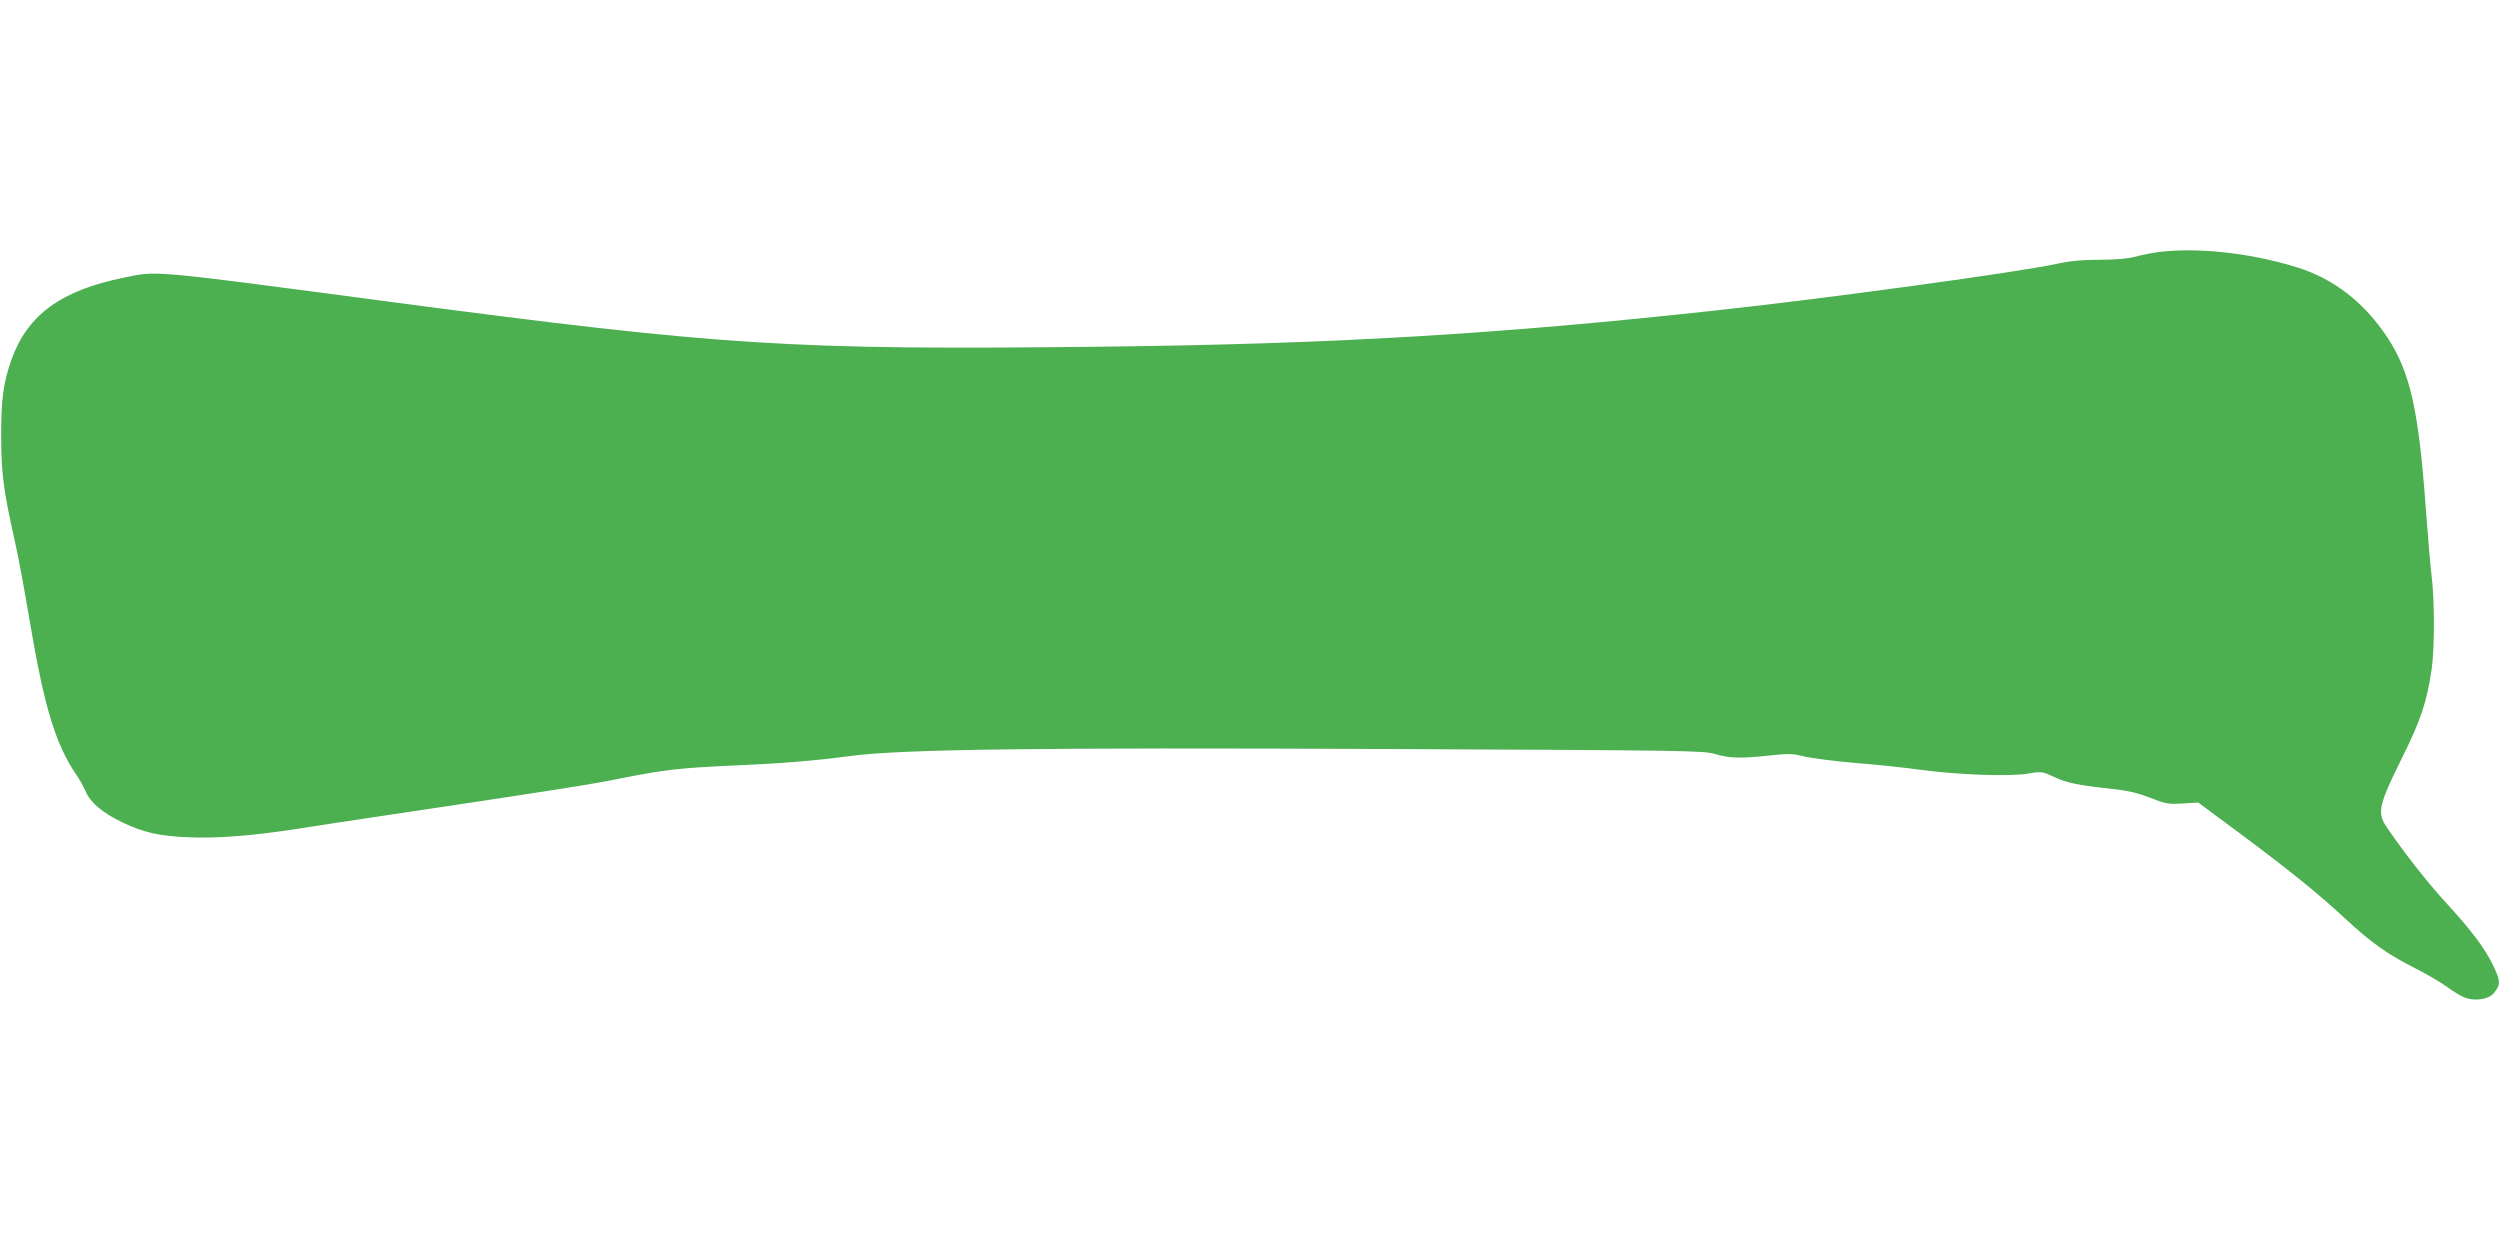 <?xml version="1.0" standalone="no"?>
<!DOCTYPE svg PUBLIC "-//W3C//DTD SVG 20010904//EN"
 "http://www.w3.org/TR/2001/REC-SVG-20010904/DTD/svg10.dtd">
<svg version="1.0" xmlns="http://www.w3.org/2000/svg"
 width="1280pt" height="640pt" viewBox="0 0 1280 640"
 preserveAspectRatio="xMidYMid meet">
<g transform="translate(0,640) scale(0.1,-0.1)"
fill="#4caf50" stroke="none">
<path d="M11055 5110 c-33 -4 -88 -15 -121 -24 -41 -11 -103 -16 -185 -16 -86
0 -152 -6 -214 -20 -195 -43 -1182 -178 -1745 -239 -1122 -123 -1975 -173
-3155 -186 -1584 -18 -1933 4 -3640 230 -1244 165 -1186 159 -1358 124 -323
-65 -494 -189 -577 -417 -43 -120 -55 -207 -54 -402 1 -190 12 -271 69 -526
19 -84 52 -264 75 -401 75 -448 133 -642 241 -800 16 -23 38 -62 48 -86 24
-57 87 -109 186 -157 112 -53 190 -71 342 -77 149 -6 326 8 553 43 85 14 274
42 420 64 877 131 1082 163 1235 194 219 44 302 54 570 66 259 11 416 24 615
50 260 34 961 43 2753 35 1533 -7 1612 -8 1670 -26 72 -22 131 -23 279 -7 94
10 116 10 175 -5 38 -9 154 -24 258 -33 105 -8 255 -24 335 -35 194 -26 457
-36 552 -20 73 12 75 11 137 -18 65 -30 118 -41 301 -61 76 -8 129 -21 190
-45 78 -31 91 -33 165 -29 l80 5 205 -152 c257 -191 405 -310 545 -440 137
-127 219 -185 360 -256 61 -31 136 -75 167 -98 32 -24 74 -49 94 -55 52 -17
119 -5 143 26 35 44 34 60 -3 139 -45 92 -111 180 -245 326 -94 102 -210 251
-299 381 -53 77 -45 113 79 363 94 189 126 286 150 456 14 104 14 345 0 459
-6 47 -20 207 -31 357 -36 504 -81 701 -197 876 -120 181 -277 302 -468 360
-234 72 -500 101 -700 77z"/>
</g>
</svg>
